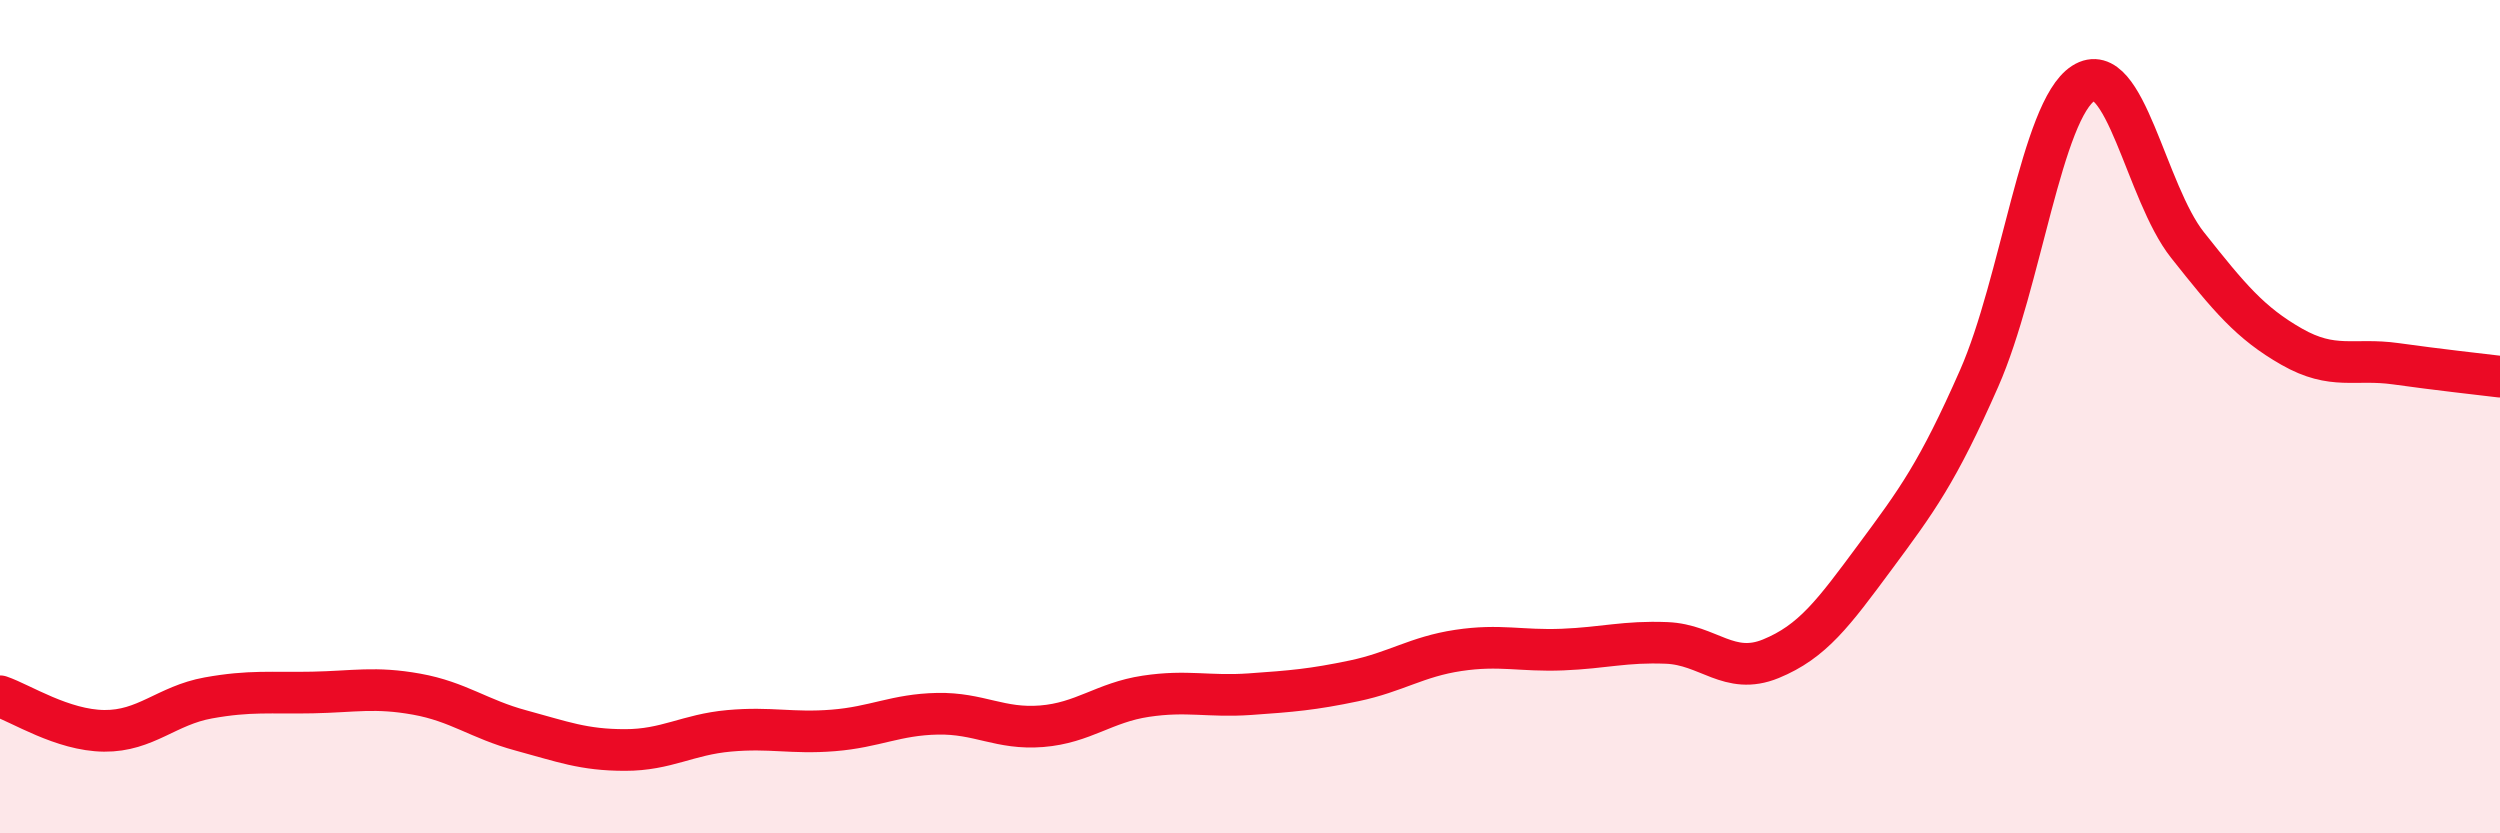 
    <svg width="60" height="20" viewBox="0 0 60 20" xmlns="http://www.w3.org/2000/svg">
      <path
        d="M 0,16.71 C 0.5,16.88 1.5,17.53 2.5,17.54 C 3.5,17.55 4,16.93 5,16.75 C 6,16.57 6.5,16.64 7.5,16.62 C 8.5,16.6 9,16.48 10,16.66 C 11,16.84 11.5,17.26 12.5,17.53 C 13.5,17.8 14,18 15,18 C 16,18 16.5,17.63 17.5,17.54 C 18.5,17.45 19,17.61 20,17.53 C 21,17.45 21.5,17.15 22.5,17.13 C 23.5,17.11 24,17.51 25,17.43 C 26,17.35 26.5,16.86 27.5,16.71 C 28.5,16.56 29,16.73 30,16.66 C 31,16.59 31.5,16.55 32.5,16.34 C 33.5,16.13 34,15.76 35,15.61 C 36,15.46 36.5,15.63 37.5,15.59 C 38.5,15.55 39,15.39 40,15.43 C 41,15.47 41.5,16.22 42.5,15.81 C 43.5,15.4 44,14.72 45,13.37 C 46,12.02 46.5,11.35 47.5,9.08 C 48.5,6.81 49,2.64 50,2 C 51,1.36 51.5,4.62 52.5,5.88 C 53.5,7.14 54,7.75 55,8.32 C 56,8.89 56.5,8.59 57.5,8.73 C 58.5,8.87 59.5,8.98 60,9.04L60 20L0 20Z"
        fill="#EB0A25"
        opacity="0.1"
        stroke-linecap="round"
        stroke-linejoin="round"
      />
      <path
        d="M 0,16.71 C 0.5,16.88 1.5,17.53 2.5,17.54 C 3.5,17.55 4,16.93 5,16.75 C 6,16.57 6.5,16.64 7.5,16.62 C 8.5,16.6 9,16.48 10,16.66 C 11,16.84 11.5,17.26 12.5,17.53 C 13.5,17.8 14,18 15,18 C 16,18 16.5,17.63 17.5,17.54 C 18.5,17.45 19,17.61 20,17.53 C 21,17.45 21.5,17.15 22.5,17.13 C 23.5,17.11 24,17.51 25,17.43 C 26,17.35 26.5,16.86 27.5,16.71 C 28.5,16.56 29,16.73 30,16.66 C 31,16.59 31.5,16.55 32.5,16.34 C 33.5,16.13 34,15.76 35,15.61 C 36,15.46 36.5,15.63 37.5,15.59 C 38.5,15.55 39,15.39 40,15.43 C 41,15.47 41.5,16.22 42.5,15.81 C 43.5,15.4 44,14.72 45,13.37 C 46,12.02 46.5,11.35 47.5,9.08 C 48.5,6.81 49,2.64 50,2 C 51,1.36 51.5,4.62 52.5,5.88 C 53.5,7.14 54,7.75 55,8.32 C 56,8.89 56.5,8.59 57.5,8.73 C 58.5,8.87 59.5,8.98 60,9.04"
        stroke="#EB0A25"
        stroke-width="1"
        fill="none"
        stroke-linecap="round"
        stroke-linejoin="round"
      />
    </svg>
  